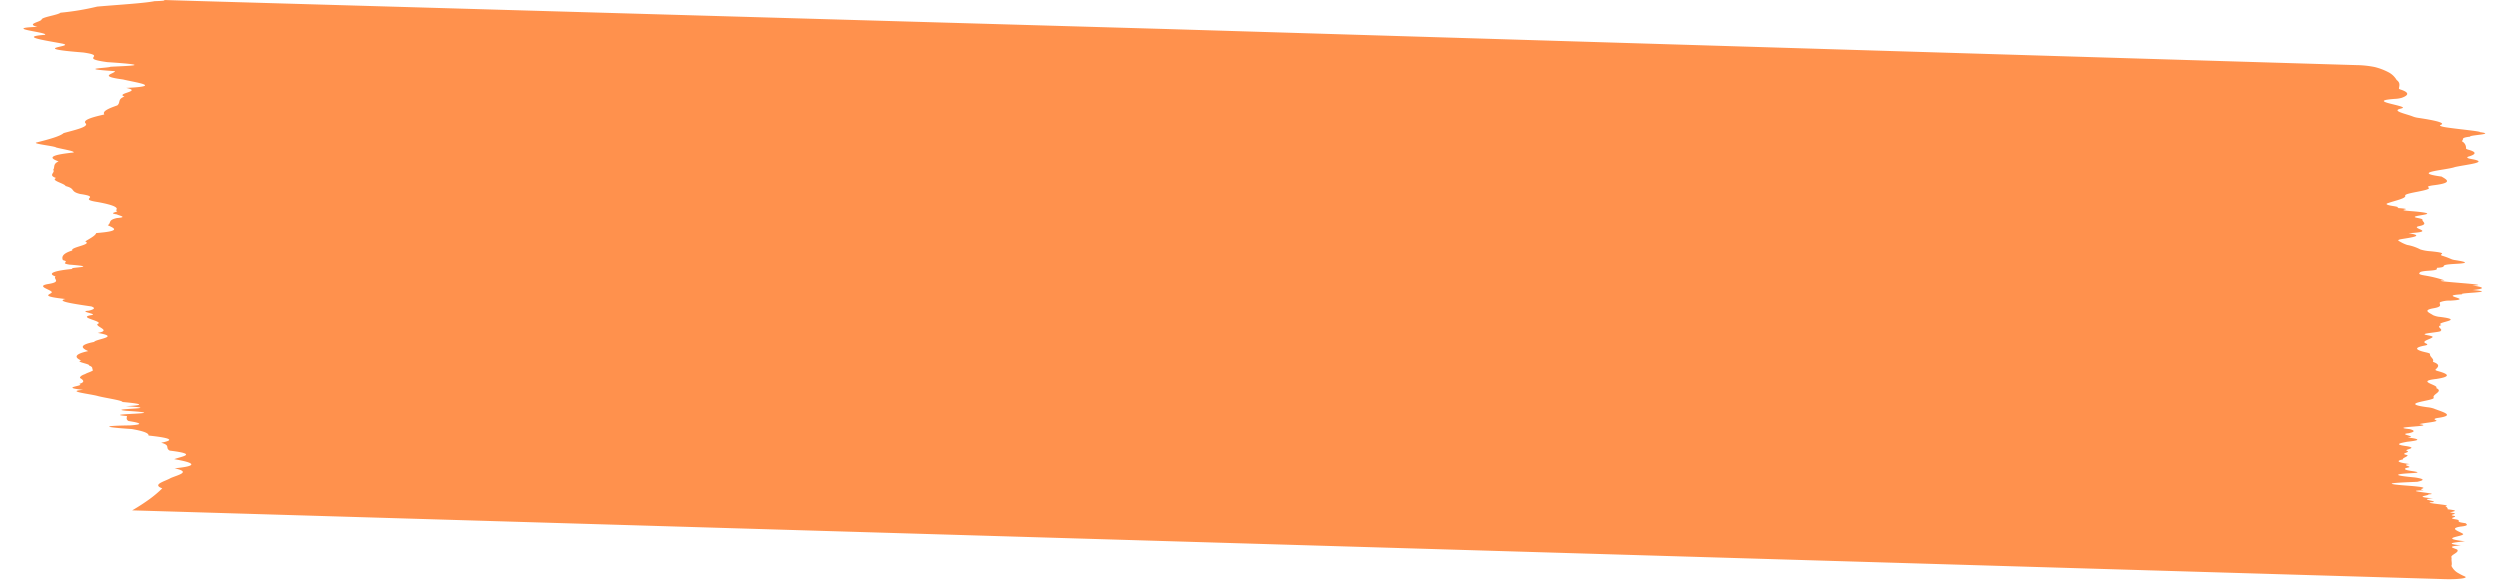 <?xml version="1.0" encoding="UTF-8" standalone="no"?><svg xmlns="http://www.w3.org/2000/svg" xmlns:xlink="http://www.w3.org/1999/xlink" fill="#000000" height="150.8" preserveAspectRatio="xMidYMid meet" version="1" viewBox="-6.1 0.0 650.3 150.8" width="650.3" zoomAndPan="magnify"><g data-name="Layer 2"><g data-name="Layer 1" id="change1_1"><path d="M34.088.304C36.499.237,36.911.125,36.6,0c.454.013,1.863.058,2.088.066,2.476.074,3.318.1,6.068.182C48.686.367,293.666,7.443,297.438,7.553c68.047,2.056,265.824,8.096,309.313,9.381a25.537,25.537,0,0,1,4.886.51A15.979,15.979,0,0,1,615.043,18.72a5.321,5.321,0,0,1,2.269,2.089c.998.722.71,1.454.596,2.211-.014.091.159.188.444.281,2.36.769,2.099,1.48.3,2.139a7.347,7.347,0,0,1-1.765.279c-7.067.502.861,1.454,2.004,2.18.219.139-.115.263-.57.374-2.493.606,1.672,1.389,3.252,2.053a6.758,6.758,0,0,0,1.492.353c4.936.741,6.946,1.352,5.724,1.806-.554.206.2.467,1.546.668,3.145.469,8.671.96,8.678,1.225,4.262.551-2.989.754-2.578,1.171-2.629.293-1.577.683-2.035,1.01-.102.072-.155.146-.048.224a1.957,1.957,0,0,1,1.017,1.826c-.015.113.236.231.641.344,2.27.633,1.891,1.207.073,1.754-.659.198-.528.454.687.666,4.999.871-1.426,1.421-4.321,2.091-2.088.781-11.817,1.343-3.454,2.465,1.365.803,3.062,1.627-1.925,2.244-1.133.14-1.89.337-1.513.565,1.358.819-6.19,1.369-6.022,2.14.41.739-2.901,1.361-4.626,2.017-.558.212.028.471,1.36.681,1.251.198,1.973.381,1.045.515,6.04.425-1.981.426,4.411.88,9.108.827-2.644,1.042,1.066,1.731.733.136,1.274.284,1.237.429-.142.556,1.594,1.171-.75,1.671-3.025.554,5.046,1.451-2.875,1.858,4.311.667.788,1.098-1.885,1.548-.878.148-.978.356-.463.564a9.808,9.808,0,0,0,1.983.937,11.898,11.898,0,0,1,3.451,1.178,10.749,10.749,0,0,0,2.542.457c3.59.351,3.275.586,2.9.824-.178.113-.106.237.247.359a18.821,18.821,0,0,1,2.177.799,3.859,3.859,0,0,0,1.202.335c2.523.401,4.136.779-.038.985-5.103.269-1.166.772-4.688,1.023-.241.287.605.585-2.243.758-1.325.081-2.109.244-2.23.441-.158.258-.659.501,1.433.819a32.93,32.93,0,0,1,5.031,1.254c-5.697.173,14.234,1.151,7.186,1.325,3.452.483,3.171.873.07,1.179,7.171.614-4.068.687-2.68,1.108-7.084.365,3.885,1.28-3.217,1.648a6.395,6.395,0,0,0-2.585.412c-.379.51.973,1.09-1.596,1.559-3.078.515-1.166,1.168-.194,1.816a5.621,5.621,0,0,0,1.906.456c6.79.871-1.822,1.324.256,2.115-1.614.448.491,1.009-.188,1.473.382.432-6.187.658-3.583,1.132.916.167,1.612.351,1.466.526-.464.559-3.156,1.046-1.721,1.649.463.195.522.394-.254.537q-4.262.783.336,1.795c.672.148,1.019.306.979.458-.158.604,1.105,1.239.768,1.829-.05.087.049.179.278.27,1.681.666,1.018,1.273.393,1.882-.134.13.097.272.587.407,2.783.766,3.605,1.447-.41,2.06-5.626.619.946,1.578-.027,2.361,2.033.893-1.079,1.606-.647,2.481.627.846-9.887,1.411-1.587,2.515a7.574,7.574,0,0,1,1.611.336c1.983.822,5.957,1.745,1.153,2.427-1.055.15-1.181.367-.617.593,1.093.44-3.386.697-4.275,1.05,4.758.628-8.684.645-2.505,1.281,1.514.402,1.24.754-.301,1.071-2.989.293,2.659.818-.26,1.101,4.166.503,2.52.833-.15,1.121-1.541.315-3.749.653-.075,1.143,2.575.435.366.706-.093,1.037-.096.069.1.146.262.221.86.399-2.281.641.014,1.057.224.396-1.387.739-1.17,1.132-1.555.32-1.941.716,1.782,1.212-2.675.217.943.621-.379.882-1.281.253-1.248.601.672.886,1.535.228,2.611.441.666.561-4.749.237-5.979.577.355,1.142,3.099.471,2.056.81.66,1.136-4.901.221-10.965.401-2.297,1.023,7.422.583,1.393.755,3.973,1.186-6.639.148,5.265.854,1.196,1.071.24.347-4.279.546,1.211,1.037-4.207.2,1.283.686.028.962-3.895.195,5.717.793,3.153,1.013.414.299.69.583.599.859,3.483.374,1.204.576.614.826,3.275.377-1.048.534,1.09.894,1.141.329-2.095.525.473.907,1.778.355-.731.584,2.488.989.344.32.979.65-1.371.893-3.128.532-.036,1.258.756,1.918.266.642-6.845,1.058.451,1.9-2.622.288-5.652.564-1.05,1.07-4.0.247-1.808.679-.988,1.067.83.779-2.045,1.433-1.408,2.17-.15.707.171,1.405-.05,2.052a.081.081,0,0,0,.002.058,4.189,4.189,0,0,0,1.867,1.912,11.223,11.223,0,0,0,1.578.796c1.107.464-1.606.823-5.301.714L28.283,132.755a53.418,53.418,0,0,0,4.518-2.926,29.853,29.853,0,0,0,3.311-2.797c-2.837-1.028.781-1.832,2.171-2.674,1.889-.828,5.505-1.574,1.027-2.538,6.365-.629,5.252-1.459-.087-2.383,1.792-.705,6.495-1.296-1.166-2.221-1.32-.739.337-1.35-2.235-2.056,2.698-.543,3.872-1.099-3.291-1.872.106-.553-1.015-1.104-4.319-1.683-7.469-.507-8.073-.837-.496-.953,3.646-.234,2.84-.636-.397-1.143-.695-.427-.409-.848-.396-1.289-7.849-.68,13.411-.492-.19-1.363-5.737-.598,10.749-.497-.1-1.204,4.738-.23,4.793-.582-.856-1.085-.146-.462-4.721-1.069-6.595-1.599-2.144-.54-8.357-1.214-3.639-1.564-6.597-.693.78-.972-1.048-1.54,1.628-.447,1.122-1.02.204-1.549.011-.369.408-.696,1.35-1.013.485-.339,1.815-.654,2.054-1.019-.421-.421.226-.742-1.057-1.215.441-.386-3.84-.969-2.011-1.29-1.975-.868-1.632-1.719,1.821-2.454-2.266-.978-1.881-1.701,1.525-2.387.477-.782,7.022-1.302.934-2.338,3.704-.661-.548-1.564-.072-2.312,2.045-.719-5.591-1.698-1.524-2.324,1.784-.316-3.682-.934-.719-1.149,1.421-.351,1.819-.687.67-1.105-5.233-.756-9.214-1.4-6.721-1.929-7.937-.87-2.785-1.272-3.674-1.944-.664-.643-3.962-1.424-.855-1.957,3.656-.571,1.199-1.302,1.922-1.97-2.07-.713-.845-1.457,4.56-1.972-2.193-.388,7.701-.439-.946-1.104-2.694-.45.383-.648-1.693-1.166-.407-.899.003-1.778,2.461-2.516-.682-.86,5.34-1.51,3.34-2.346,1.183-.766,2.614-1.455,2.864-2.183,6.882-.529,4.496-1.312,3.012-2.035.975-.652-.028-1.329,2.352-1.869,2.963-.216.631-.601.007-.949-2.785-.418,1.245-.638-.289-1.046.861-.661-.324-1.368-4.714-2.169-5.391-.824,1.288-1.254-4.557-2.095-2.756-.695-1.032-1.341-3.784-2.068-.209-.665-4.007-1.448-2.463-2.087-2.231-.771-.099-1.389-.76-2.126.523-.704-.161-1.489,1.408-2.201-2.478-.86-2.615-1.638,3.886-2.301.465-.369-2.91-.878-4.51-1.306-.446-.395-6.274-.962-5.148-1.301,3.23-.816,6.165-1.607,7.097-2.456,2.89-.796,6.252-1.54,5.804-2.43-1.111-.904,1.455-1.666,4.776-2.406-.658-.851,1.253-1.619,3.365-2.361.934-.771-.02-1.585,1.866-2.301-2.457-.851,4.816-1.356.45-2.246,9.611-.442,2.748-1.346-.843-2.199-6.799-.91-2.096-1.472-2.076-2.161-10.491-.671-1.638-.782-1.149-1.145,5.193-.262,11.335-.392-.877-1.204-7.793-1.061.388-1.562-6.226-2.508-15.476-1.213-.958-1.505-5.734-2.364C5.275,10.435-1.046,9.548,5.585,9.064,6.81,8.418-6.054,7.353,3.645,6.986c-3.163-.757.924-1.286,1.078-1.921.157-.639,4.241-1.151,4.918-1.763a67.095,67.095,0,0,0,9.533-1.586C24.483,1.254,31.456.844,34.088.304Z" fill="#ff914d"/></g></g></svg>